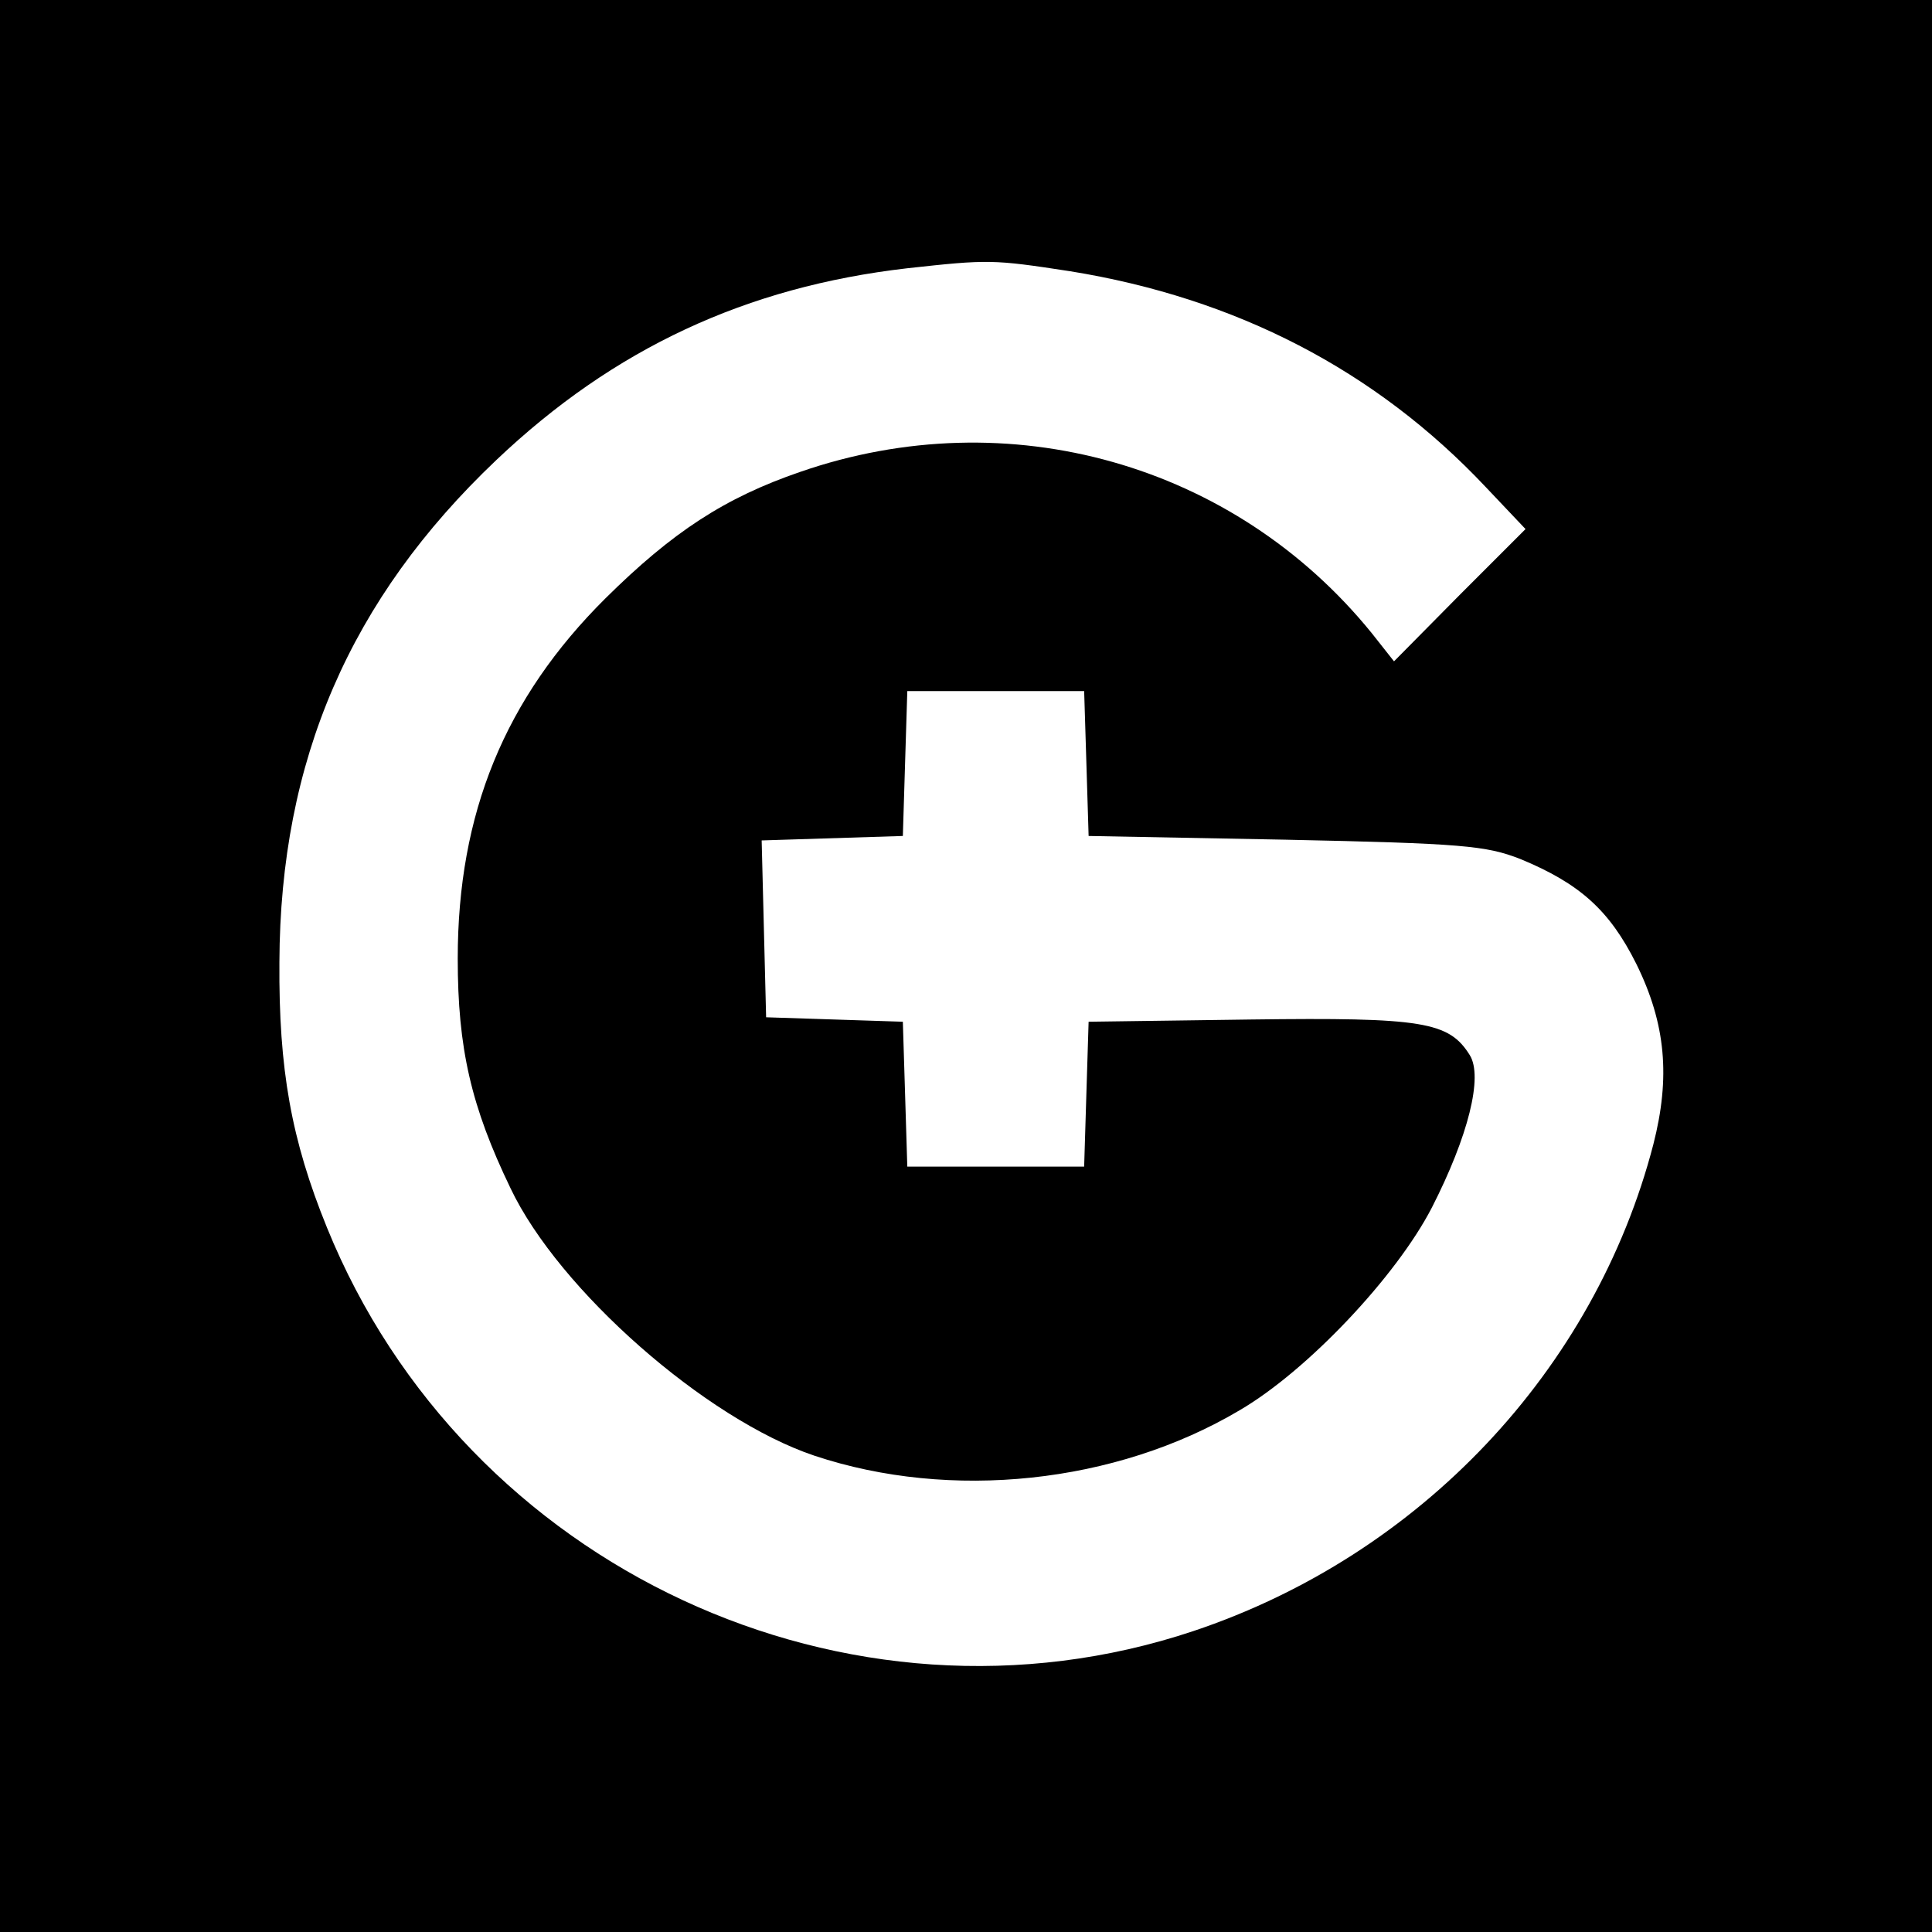 <?xml version="1.0" standalone="no"?>
<!DOCTYPE svg PUBLIC "-//W3C//DTD SVG 20010904//EN"
 "http://www.w3.org/TR/2001/REC-SVG-20010904/DTD/svg10.dtd">
<svg version="1.0" xmlns="http://www.w3.org/2000/svg"
 width="260pt" height="260pt" viewBox="0 0 260 260"
 preserveAspectRatio="xMidYMid meet">
<g transform="translate(0,260) scale(0.1,-0.1)"
fill="#000000" stroke="none">
<path d="M0 1300 l0 -1300 1300 0 1300 0 0 1300 0 1300 -1300 0 -1300 0 0
-1300z m1440 935 c223 -36 411 -133 559 -290 l54 -57 -89 -89 -88 -89 -30 38
c-185 228 -489 314 -769 217 -102 -35 -172 -81 -262 -170 -136 -135 -199 -290
-199 -485 0 -121 18 -199 71 -309 65 -137 263 -311 409 -360 183 -61 405 -38
572 61 91 53 211 180 259 273 49 96 69 176 51 205 -28 45 -63 51 -295 48
l-218 -3 -3 -97 -3 -98 -119 0 -119 0 -3 98 -3 97 -92 3 -92 3 -3 119 -3 119
95 3 95 3 3 98 3 97 119 0 119 0 3 -97 3 -98 265 -5 c238 -5 270 -8 316 -26
80 -33 120 -69 156 -141 40 -81 46 -153 23 -243 -79 -304 -314 -553 -619 -655
-464 -155 -980 85 -1166 543 -48 118 -65 213 -64 357 1 272 95 489 292 676
158 150 336 233 553 258 109 12 115 12 219 -4z"/>
</g>
</svg>
